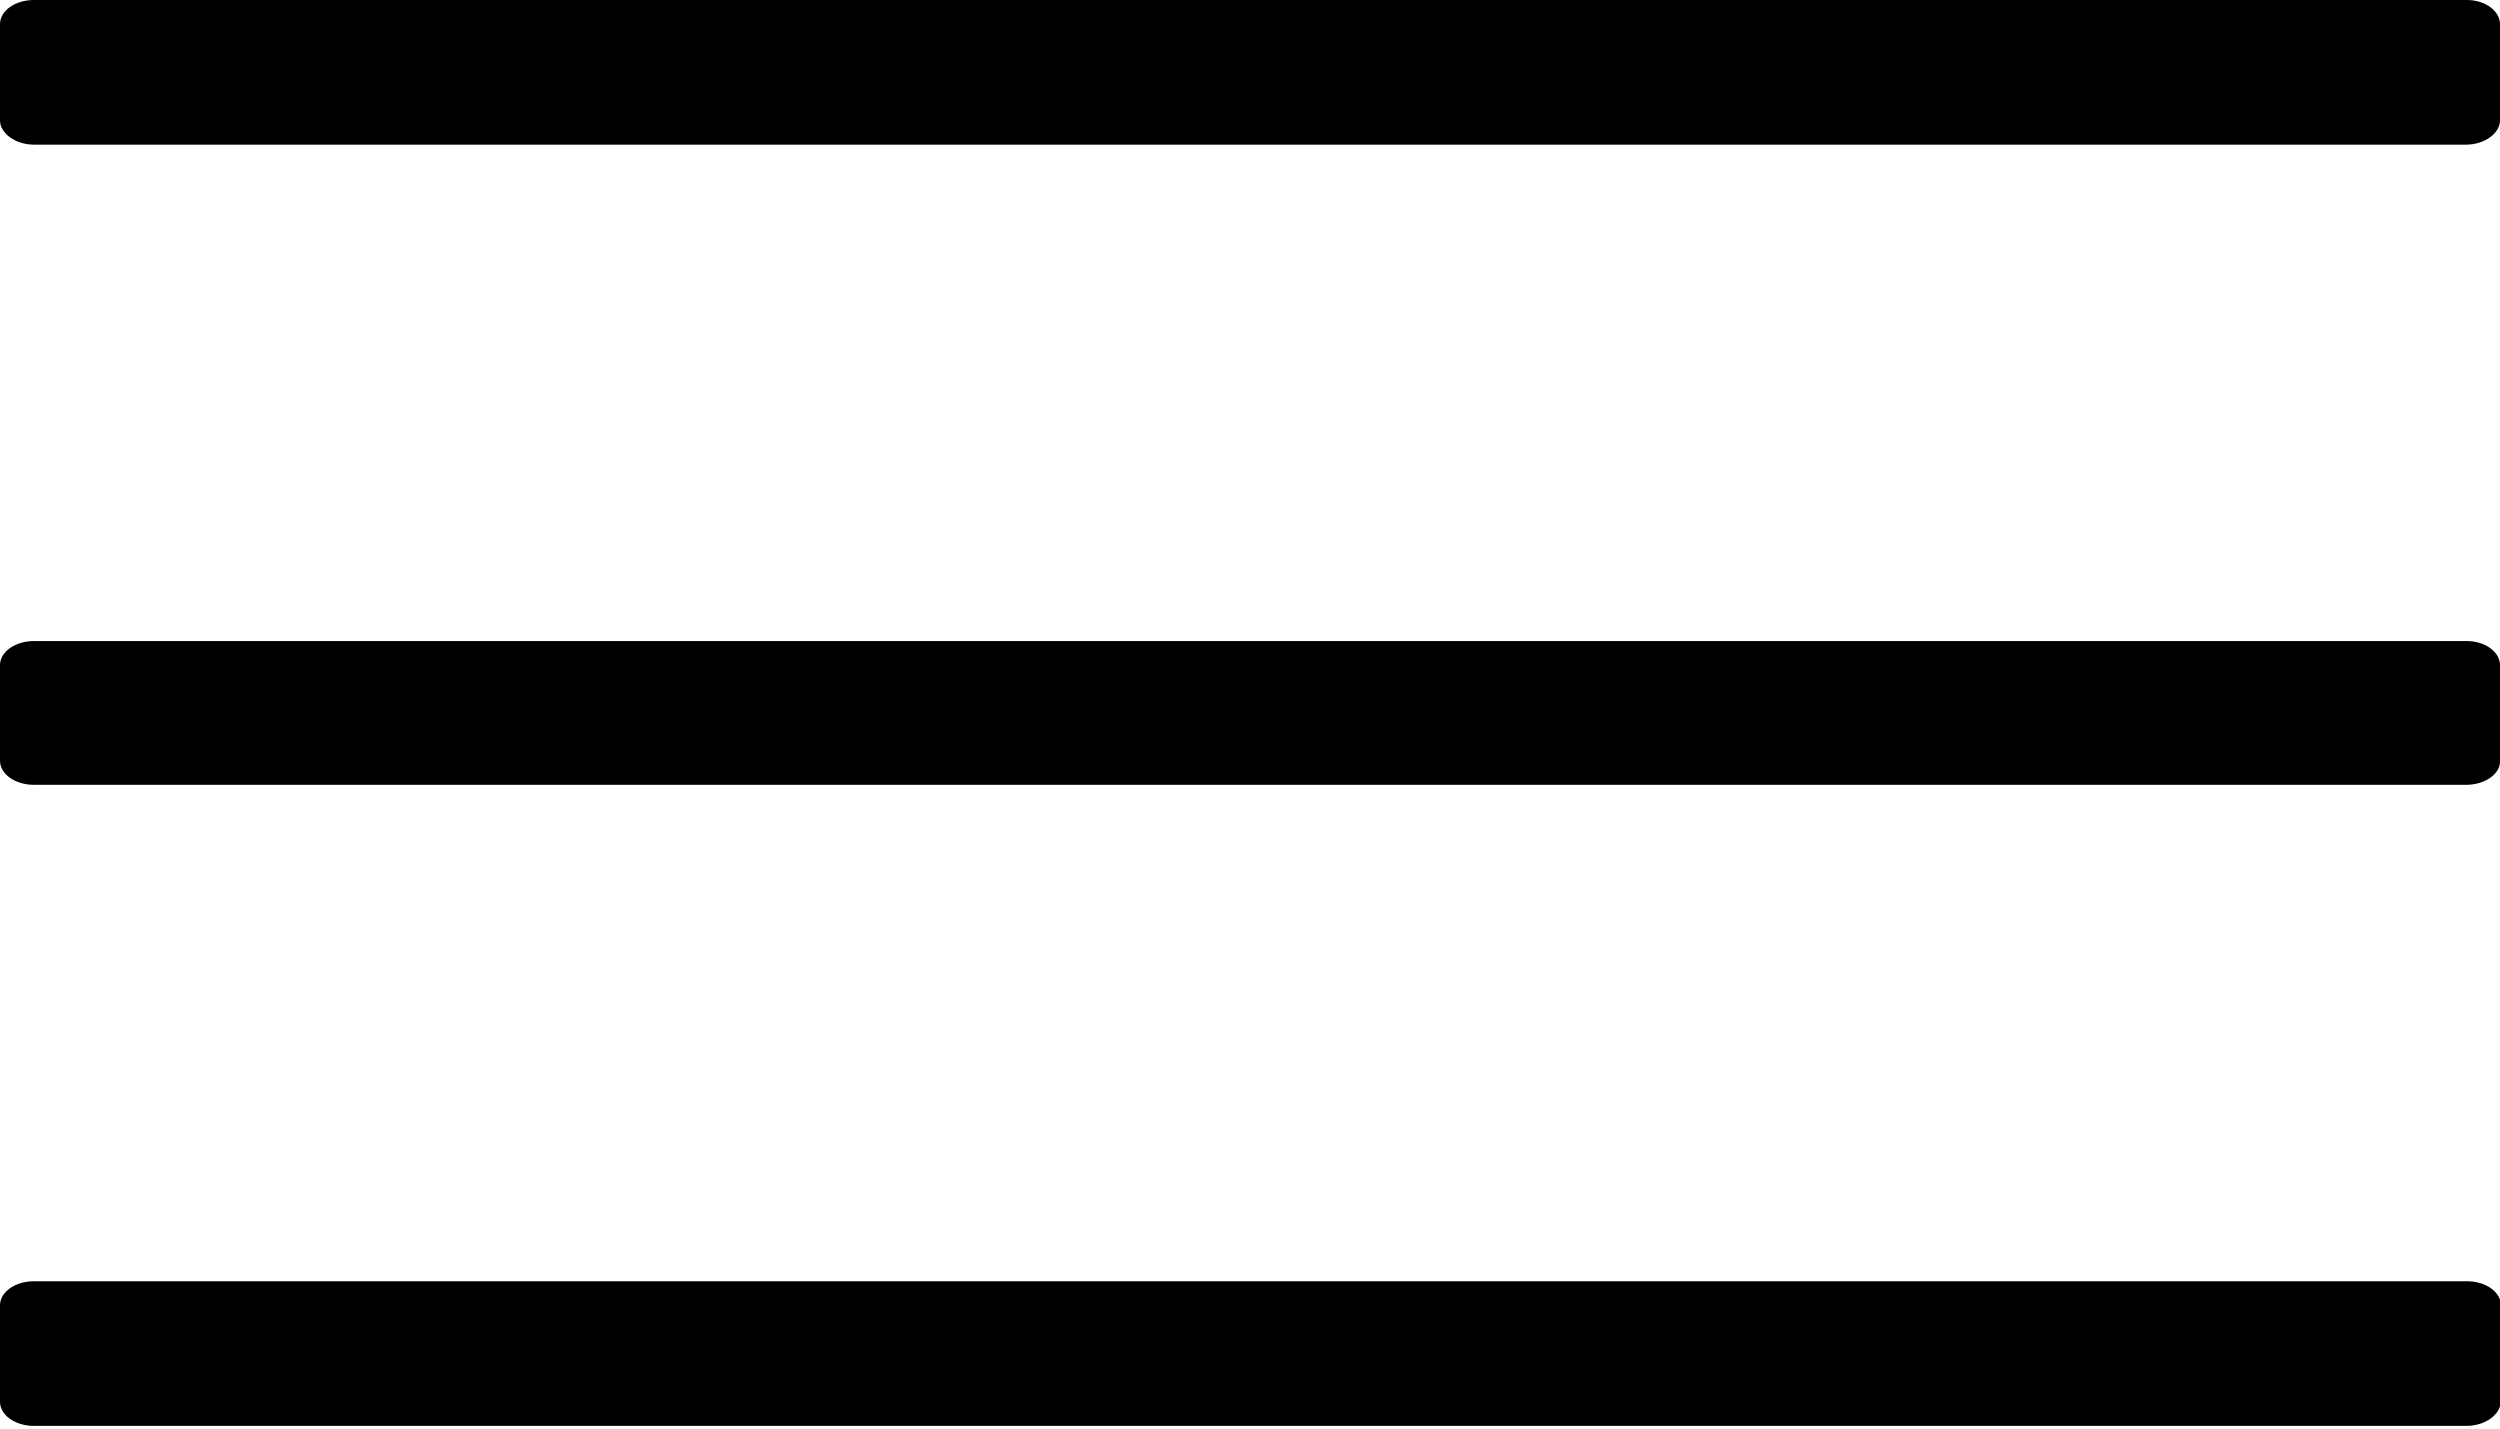 <?xml version="1.0" encoding="utf-8"?>
<!-- Generator: Adobe Illustrator 24.2.1, SVG Export Plug-In . SVG Version: 6.00 Build 0)  -->
<svg version="1.1" id="Layer_1" xmlns="http://www.w3.org/2000/svg" xmlns:xlink="http://www.w3.org/1999/xlink" x="0px" y="0px"
	 viewBox="0 0 28 16" style="enable-background:new 0 0 28 16;" xml:space="preserve">
<path d="M27.62,1.62H0.38C0.17,1.62,0,1.49,0,1.35V0.27C0,0.12,0.17,0,0.38,0h27.25C27.83,0,28,0.12,28,0.27v1.08
	C28,1.49,27.83,1.62,27.62,1.62z M27.62,8.79H0.38C0.17,8.79,0,8.67,0,8.52V7.45C0,7.3,0.17,7.18,0.38,7.18l0,0h27.25
	C27.83,7.18,28,7.3,28,7.45l0,0v1.08C28,8.67,27.83,8.79,27.62,8.79z M27.62,15.97H0.38C0.17,15.97,0,15.85,0,15.7v-1.08
	c0-0.15,0.17-0.27,0.38-0.27h27.25c0.21,0,0.38,0.12,0.38,0.27v1.08C28,15.85,27.83,15.97,27.62,15.97z"/>
</svg>
